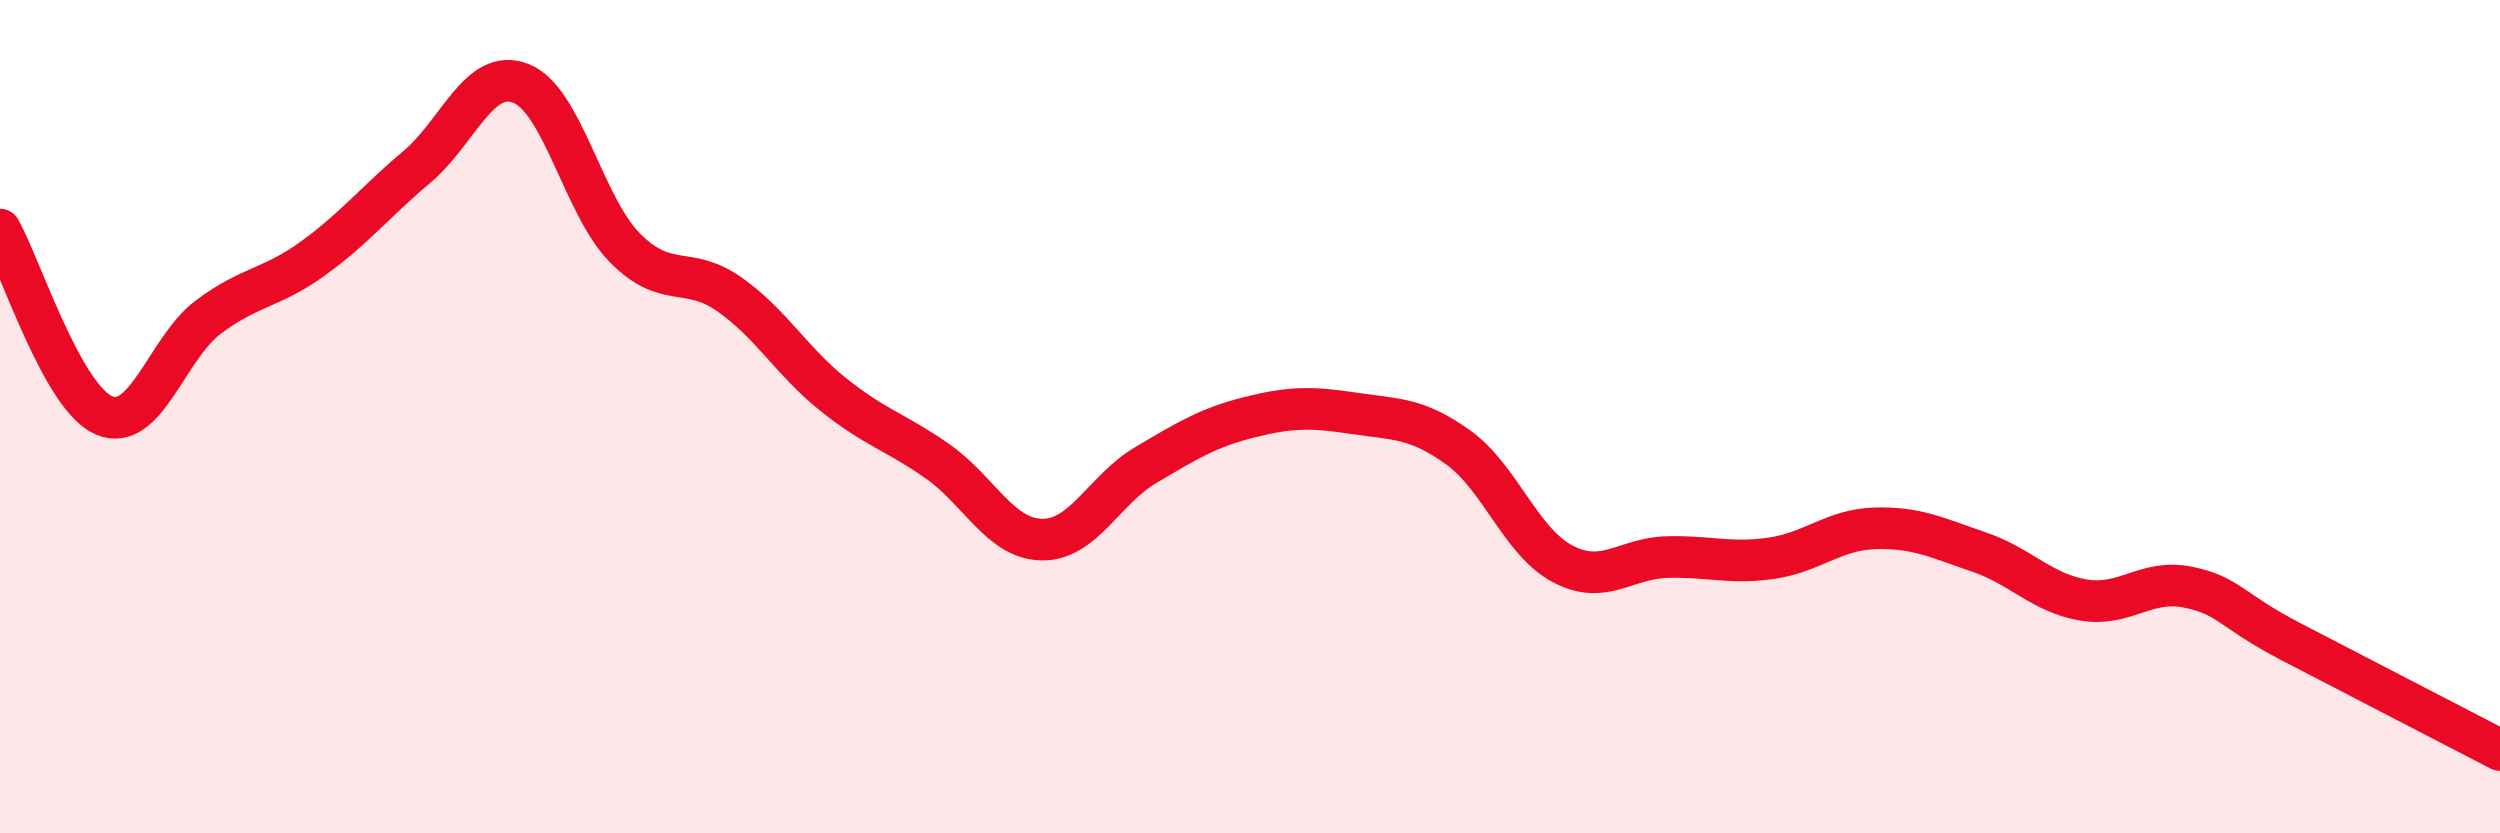
    <svg width="60" height="20" viewBox="0 0 60 20" xmlns="http://www.w3.org/2000/svg">
      <path
        d="M 0,5.51 C 0.5,6.4 1.5,9.55 2.5,9.97 C 3.5,10.39 4,8.36 5,7.61 C 6,6.86 6.5,6.93 7.5,6.21 C 8.5,5.49 9,4.85 10,4.01 C 11,3.17 11.5,1.61 12.5,2 C 13.5,2.39 14,4.94 15,5.95 C 16,6.96 16.5,6.36 17.5,7.06 C 18.5,7.76 19,8.67 20,9.47 C 21,10.27 21.5,10.37 22.5,11.07 C 23.5,11.77 24,12.93 25,12.95 C 26,12.97 26.5,11.75 27.5,11.16 C 28.5,10.57 29,10.26 30,10.01 C 31,9.76 31.5,9.77 32.5,9.92 C 33.5,10.07 34,10.02 35,10.74 C 36,11.46 36.5,13 37.5,13.53 C 38.5,14.06 39,13.4 40,13.37 C 41,13.34 41.5,13.54 42.5,13.4 C 43.5,13.26 44,12.71 45,12.68 C 46,12.65 46.5,12.91 47.5,13.25 C 48.5,13.59 49,14.23 50,14.4 C 51,14.57 51.5,13.89 52.5,14.09 C 53.5,14.29 53.5,14.63 55,15.41 C 56.5,16.19 59,17.48 60,18L60 20L0 20Z"
        fill="#EB0A25"
        opacity="0.1"
        stroke-linecap="round"
        stroke-linejoin="round"
      />
      <path
        d="M 0,5.51 C 0.5,6.4 1.5,9.55 2.5,9.97 C 3.5,10.39 4,8.36 5,7.61 C 6,6.86 6.5,6.93 7.5,6.21 C 8.5,5.49 9,4.85 10,4.01 C 11,3.17 11.5,1.61 12.5,2 C 13.5,2.39 14,4.94 15,5.95 C 16,6.96 16.5,6.36 17.5,7.06 C 18.5,7.76 19,8.67 20,9.47 C 21,10.27 21.5,10.37 22.5,11.07 C 23.5,11.77 24,12.93 25,12.95 C 26,12.97 26.5,11.75 27.5,11.16 C 28.5,10.57 29,10.26 30,10.01 C 31,9.76 31.5,9.77 32.5,9.92 C 33.5,10.07 34,10.02 35,10.74 C 36,11.46 36.5,13 37.5,13.53 C 38.5,14.06 39,13.4 40,13.37 C 41,13.34 41.5,13.54 42.5,13.4 C 43.5,13.26 44,12.71 45,12.68 C 46,12.65 46.5,12.91 47.5,13.25 C 48.5,13.59 49,14.23 50,14.4 C 51,14.57 51.5,13.89 52.5,14.09 C 53.5,14.29 53.5,14.63 55,15.41 C 56.5,16.19 59,17.48 60,18"
        stroke="#EB0A25"
        stroke-width="1"
        fill="none"
        stroke-linecap="round"
        stroke-linejoin="round"
      />
    </svg>
  